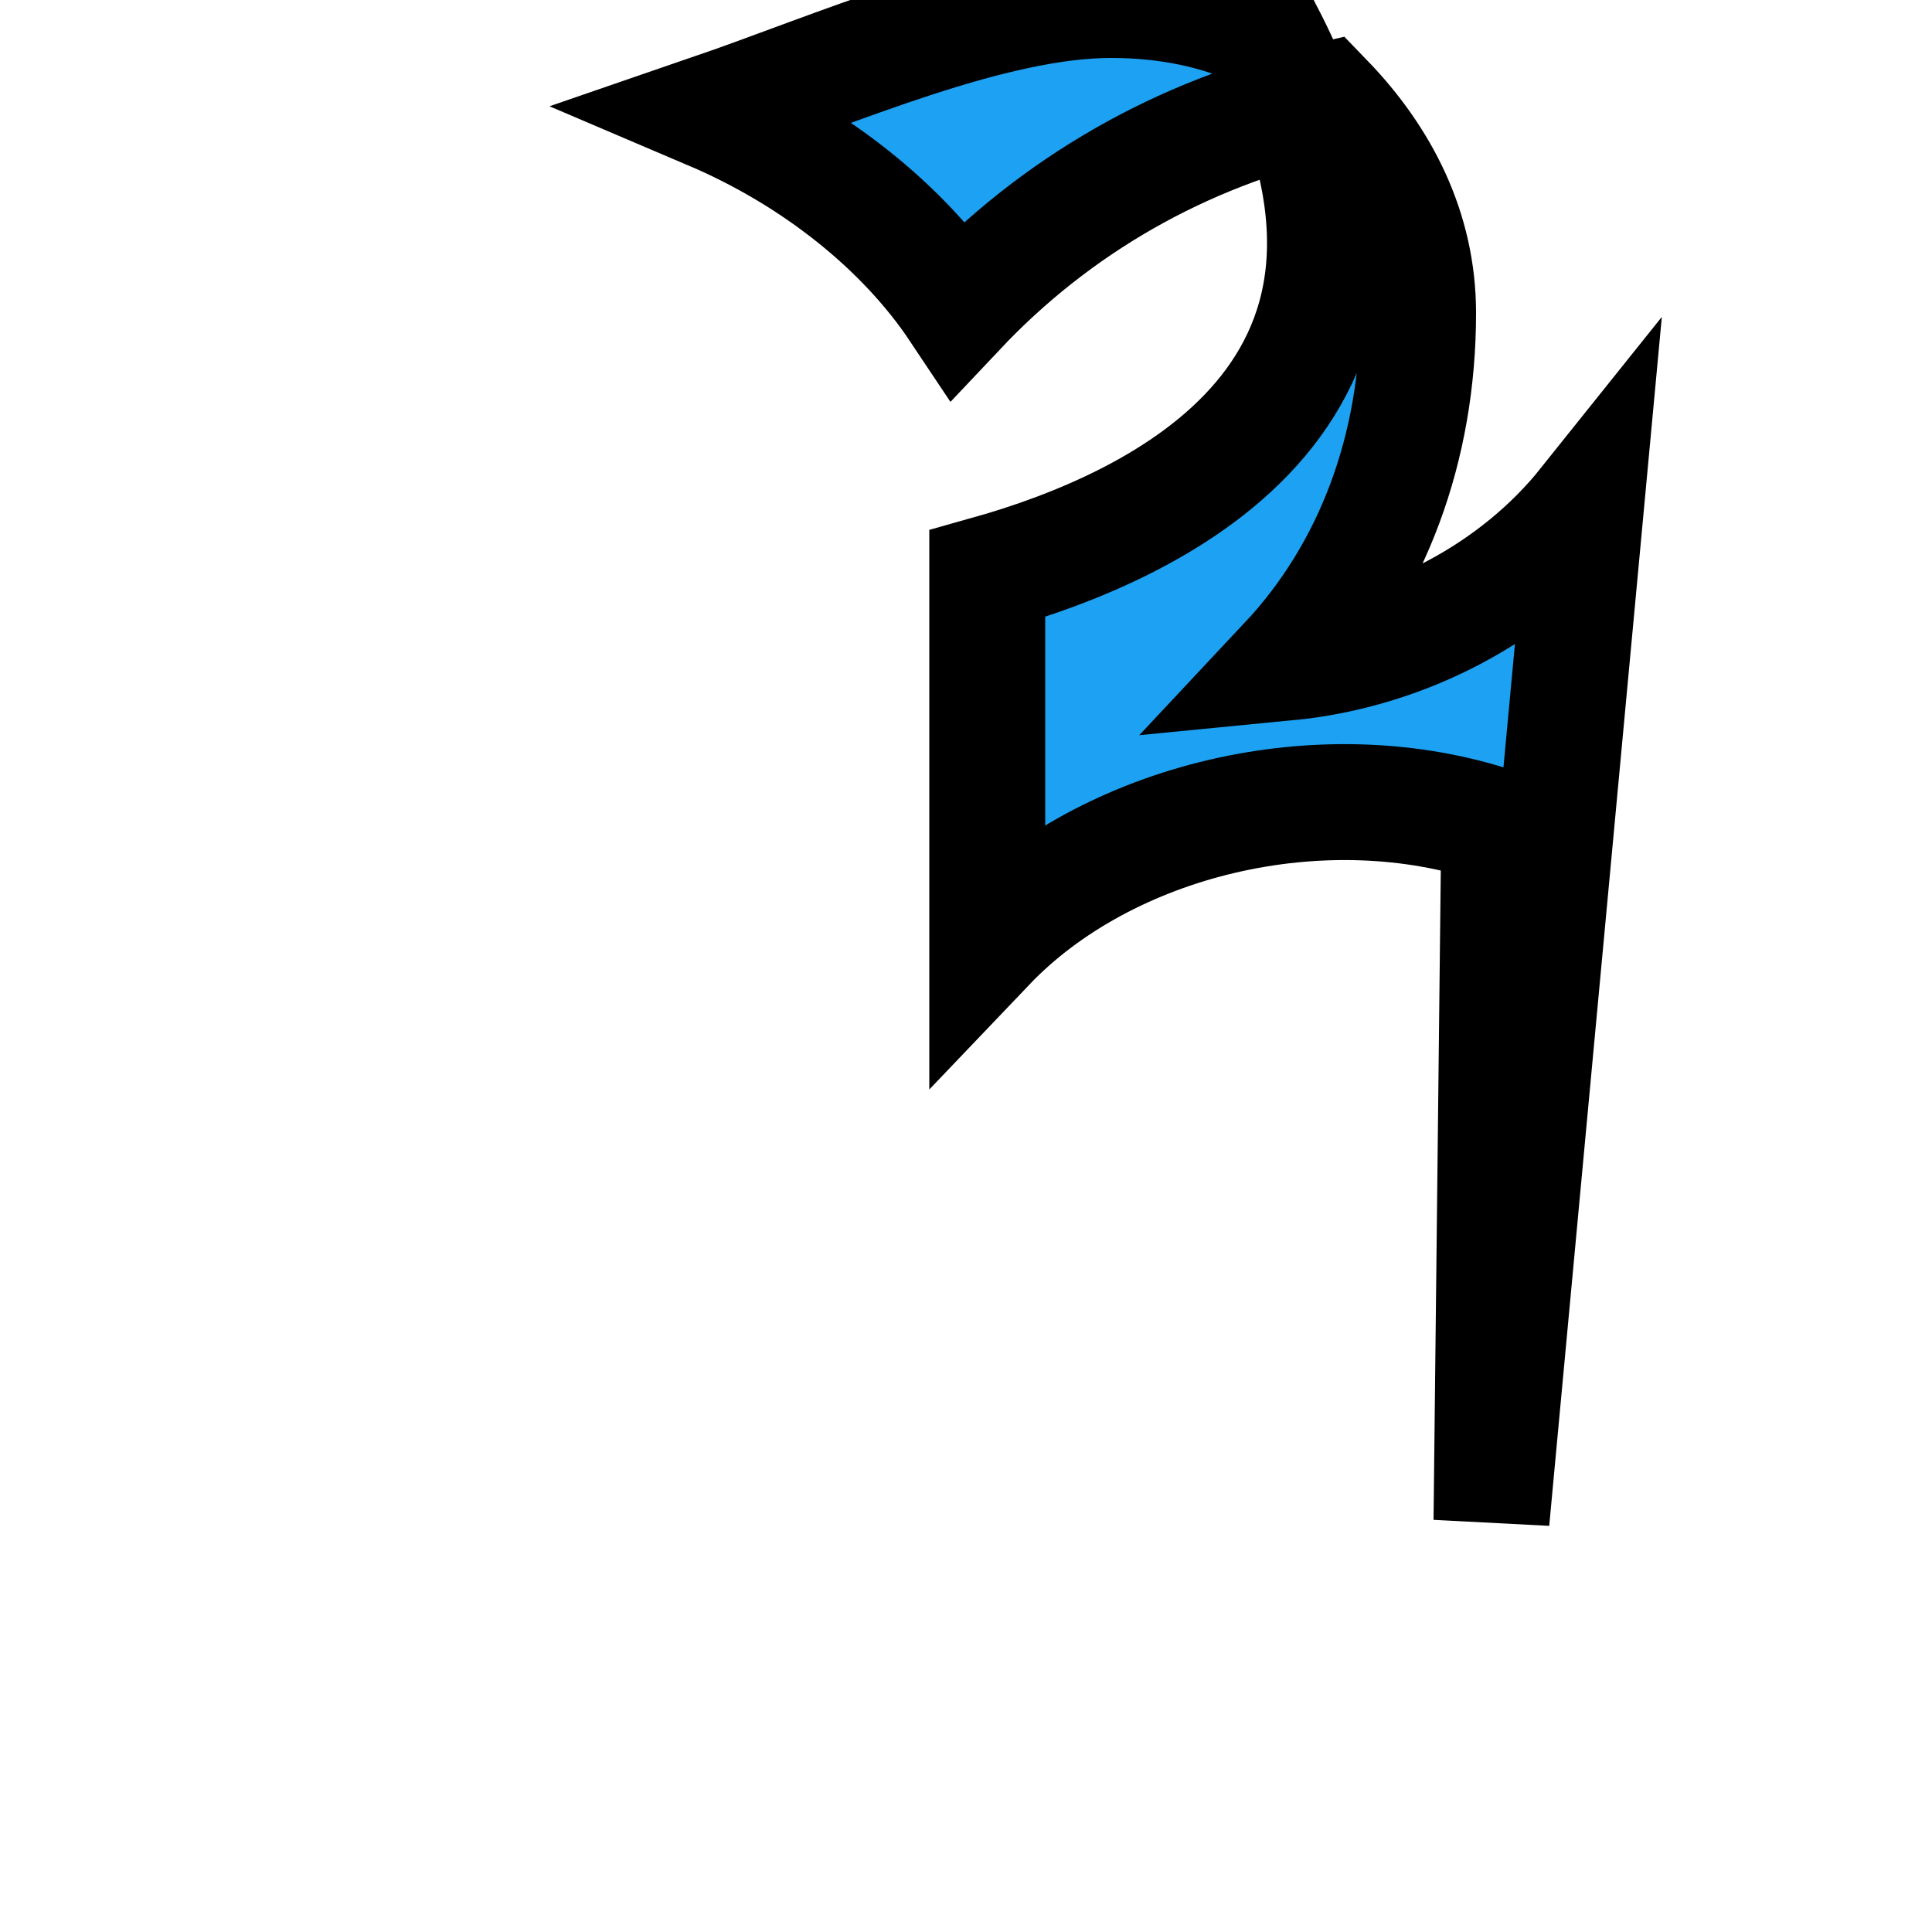 
<svg viewBox="0 0 100 100" xmlns="http://www.w3.org/2000/svg" 
     class="w-full h-full">
  <g fill="white" stroke="#000000" stroke-width="6">
    <!-- Twitter bird icon path -->
    <path d="M82.1 26.1C78.5 30.6 72.8 33.7 
    66.6 34.3 71.1 29.5 73.4 23.1 73.4 16.2 
    73.4 11.9 71.5 8.2 68.6 5.2 
    61.1 6.9 54.6 10.7 49.6 16 
    46.8 11.8 42.2 8.1 36.8 5.8 
    43.2 3.6 51.3 0 57.5 0c2.8 0 
    5.5 .5 8 1.7 
    9.6 18.5 -5.5 25.5 -14.4 28v19.2 
    c6.2 -6.5 17.4 -9.2 26.5 -6.1l-.4 
    35.9z" 
    fill="#1DA1F2"/>
  </g>
</svg>
